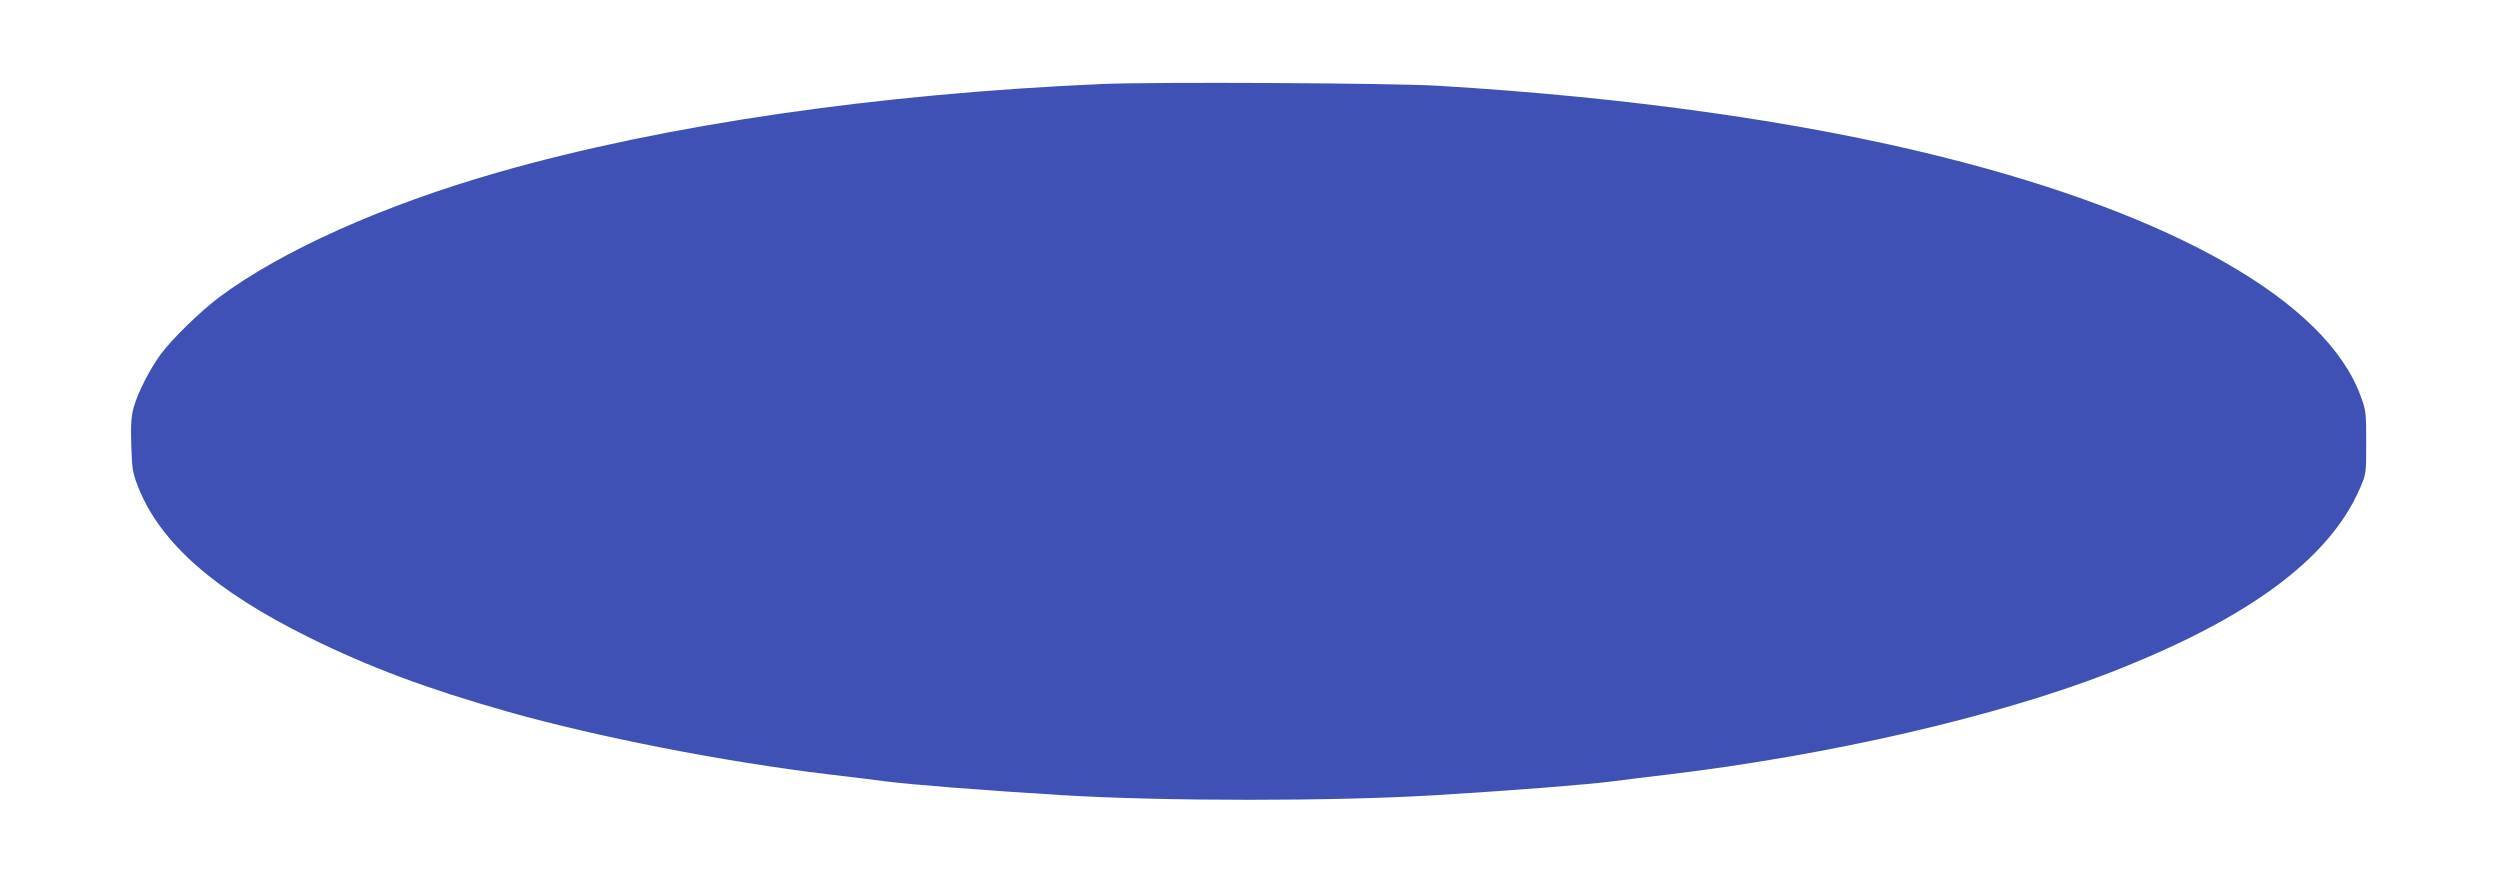 <?xml version="1.0" standalone="no"?>
<!DOCTYPE svg PUBLIC "-//W3C//DTD SVG 20010904//EN"
 "http://www.w3.org/TR/2001/REC-SVG-20010904/DTD/svg10.dtd">
<svg version="1.0" xmlns="http://www.w3.org/2000/svg"
 width="1280pt" height="450pt" viewBox="0 0 1280 450"
 preserveAspectRatio="xMidYMid meet">
<g transform="translate(0,450) scale(0.1,-0.1)"
fill="#3f51b5" stroke="none">
<path d="M5645 4070 c-1152 -50 -2239 -208 -3090 -451 -592 -169 -1112 -402
-1433 -641 -96 -72 -241 -213 -300 -293 -54 -74 -115 -192 -137 -269 -13 -45
-16 -87 -13 -194 4 -126 7 -144 36 -217 113 -285 393 -531 877 -770 308 -152
603 -262 1015 -379 461 -130 1103 -256 1645 -321 116 -14 244 -29 285 -35 127
-17 527 -48 905 -71 520 -32 1402 -32 1920 0 379 23 779 54 905 71 41 6 170
21 285 35 824 99 1679 296 2255 520 710 276 1126 582 1283 945 32 74 32 77 32
235 0 152 -1 164 -29 239 -178 482 -948 923 -2136 1221 -723 182 -1616 308
-2590 366 -234 14 -1450 20 -1715 9z"/>
</g>
</svg>
